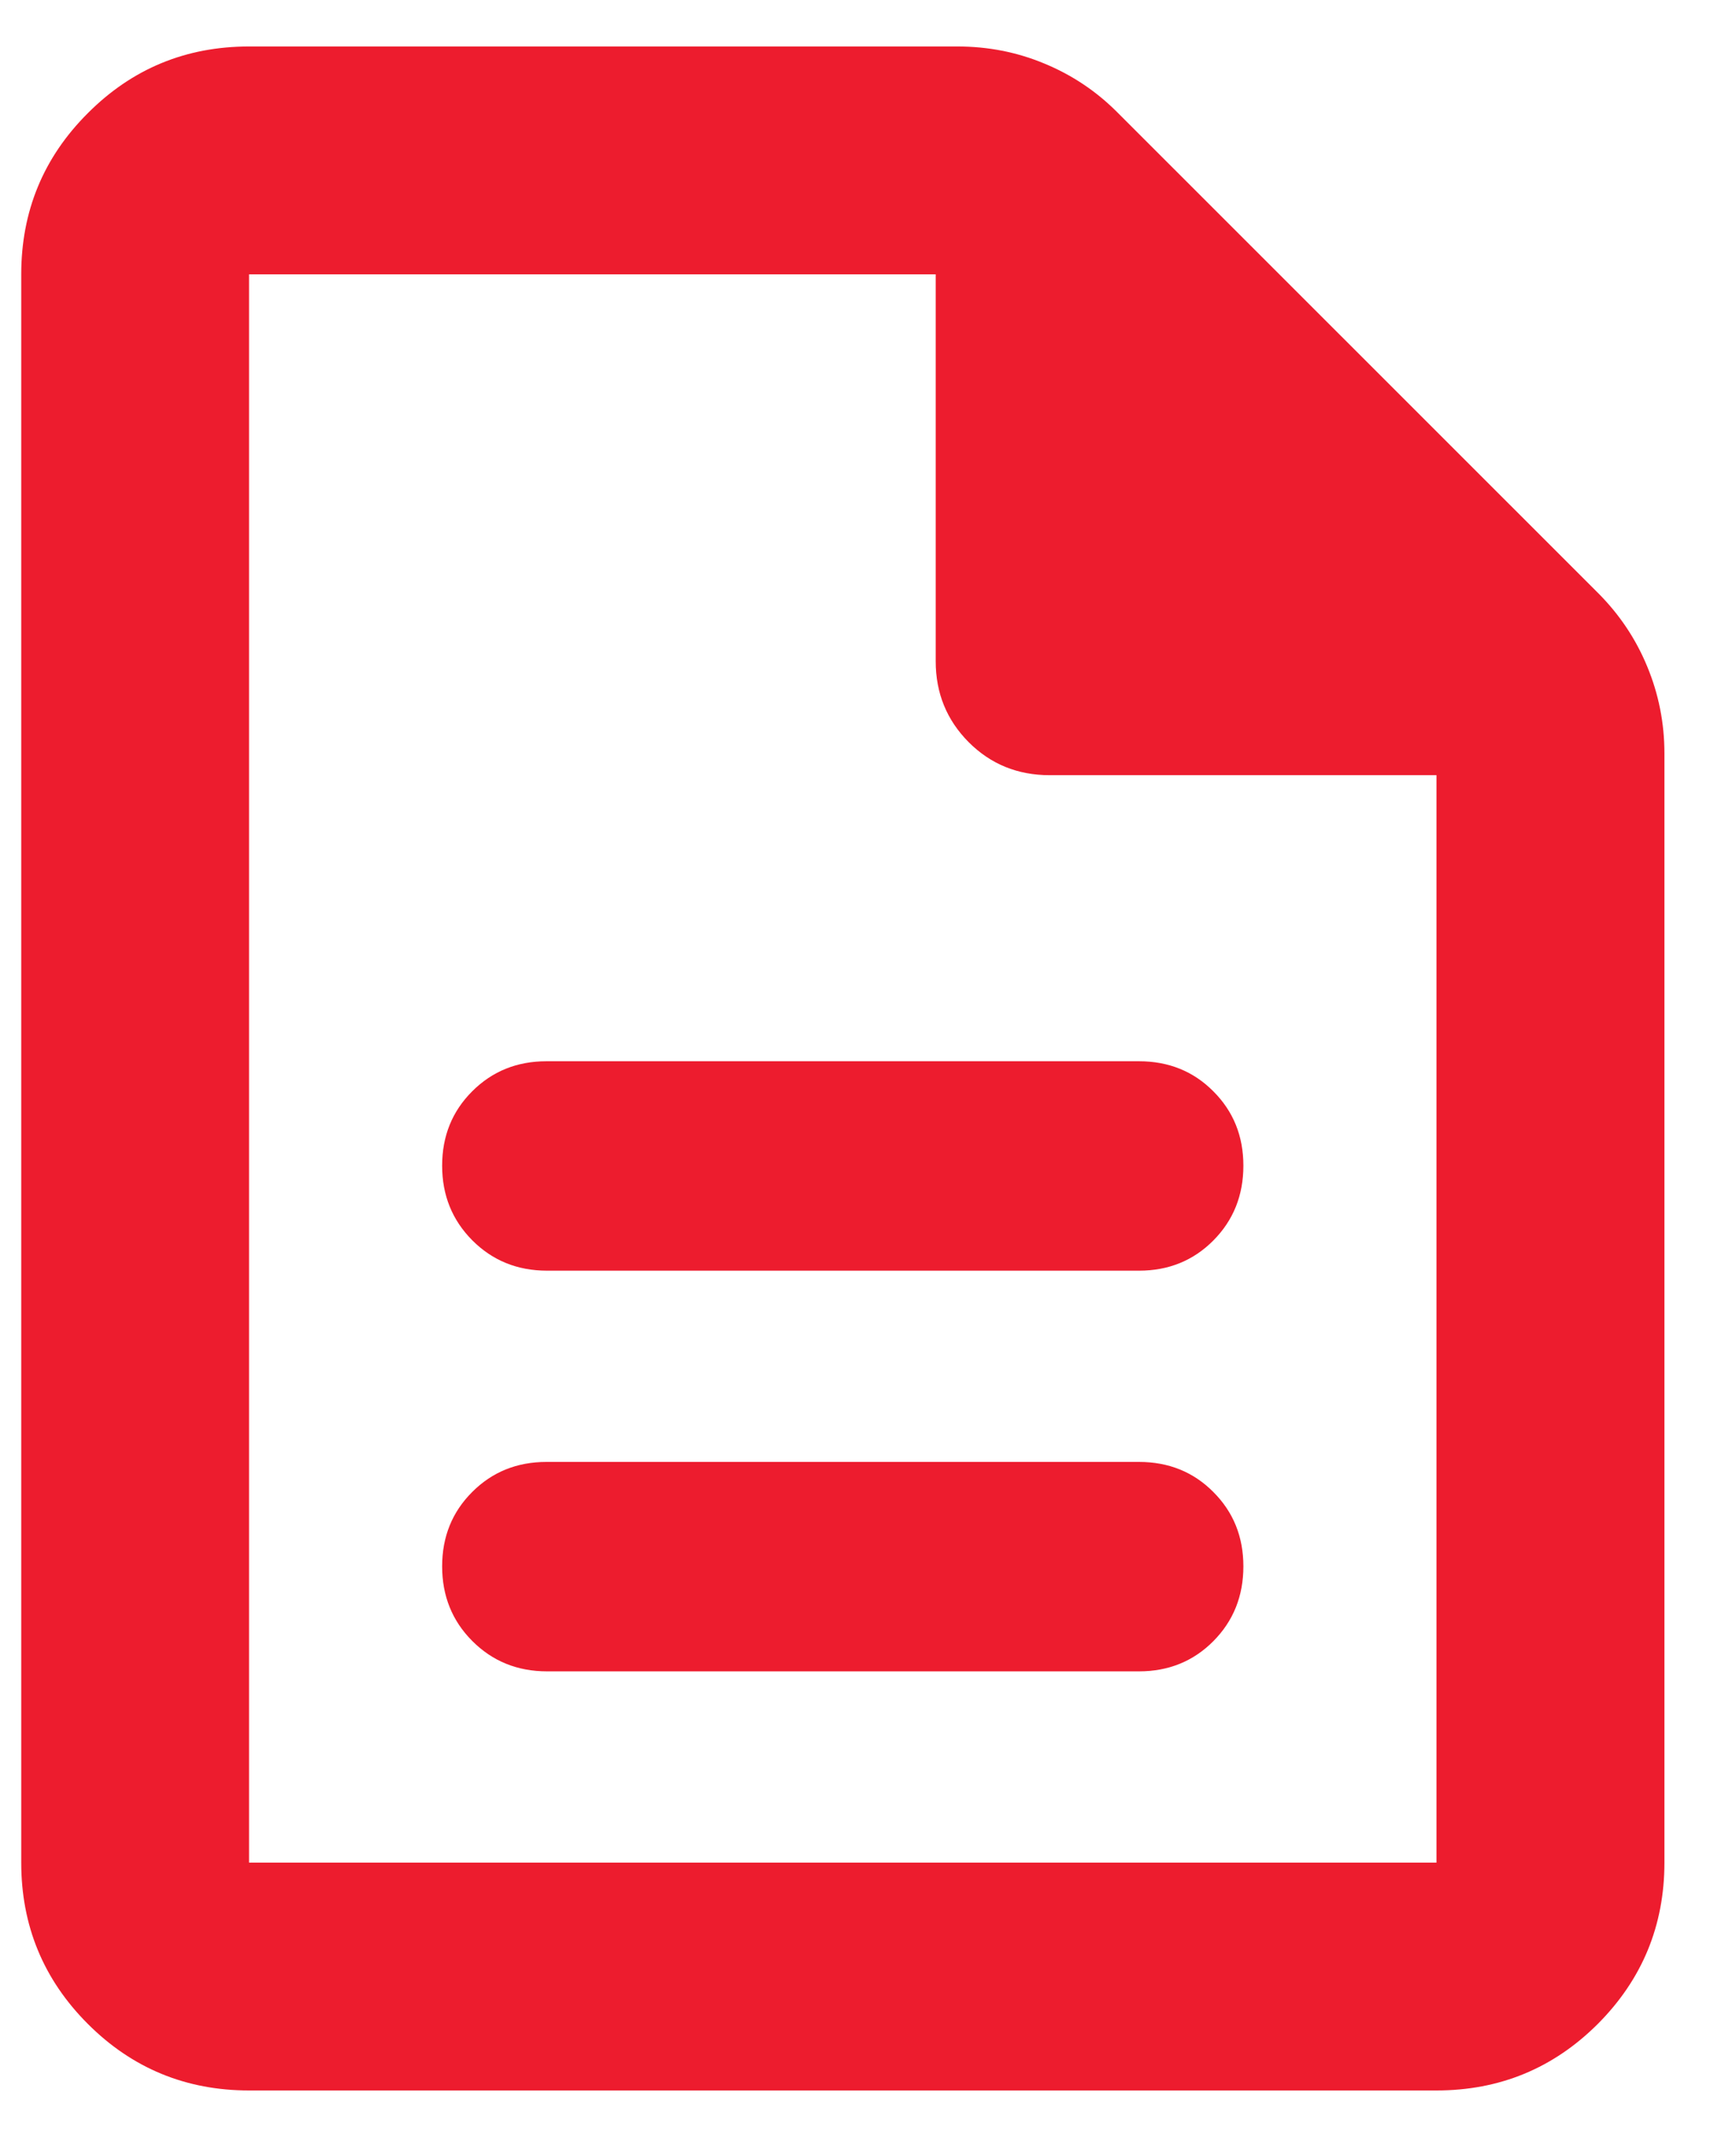 <svg width="13" height="16" viewBox="0 0 13 16" fill="none" xmlns="http://www.w3.org/2000/svg">
<path id="description" d="M4.097 12.514H8.53C8.751 12.514 8.937 12.438 9.086 12.288C9.236 12.137 9.311 11.95 9.311 11.728C9.311 11.506 9.236 11.321 9.086 11.171C8.937 11.021 8.751 10.946 8.53 10.946H4.092C3.871 10.946 3.686 11.021 3.536 11.171C3.386 11.321 3.311 11.506 3.311 11.728C3.311 11.949 3.386 12.136 3.537 12.287C3.688 12.438 3.874 12.514 4.097 12.514ZM4.097 9.514H8.53C8.751 9.514 8.937 9.438 9.086 9.288C9.236 9.137 9.311 8.95 9.311 8.728C9.311 8.506 9.236 8.321 9.086 8.171C8.937 8.021 8.751 7.946 8.53 7.946H4.092C3.871 7.946 3.686 8.021 3.536 8.171C3.386 8.321 3.311 8.506 3.311 8.728C3.311 8.949 3.386 9.135 3.537 9.287C3.688 9.438 3.874 9.514 4.097 9.514ZM1.865 15.652C1.393 15.652 0.99 15.486 0.658 15.154C0.325 14.821 0.159 14.418 0.159 13.946V2.054C0.159 1.582 0.325 1.179 0.658 0.847C0.99 0.514 1.393 0.348 1.865 0.348H7.17C7.398 0.348 7.615 0.39 7.821 0.476C8.027 0.561 8.21 0.683 8.368 0.842L11.97 4.443C12.128 4.602 12.25 4.784 12.335 4.99C12.421 5.197 12.464 5.414 12.464 5.641V13.946C12.464 14.418 12.297 14.821 11.965 15.154C11.632 15.486 11.23 15.652 10.757 15.652H1.865ZM7.007 4.951V2.054H1.865V13.946H10.757V5.804H7.86C7.621 5.804 7.419 5.722 7.254 5.557C7.09 5.392 7.007 5.19 7.007 4.951Z" fill="#ED1C2E"/>
</svg>
